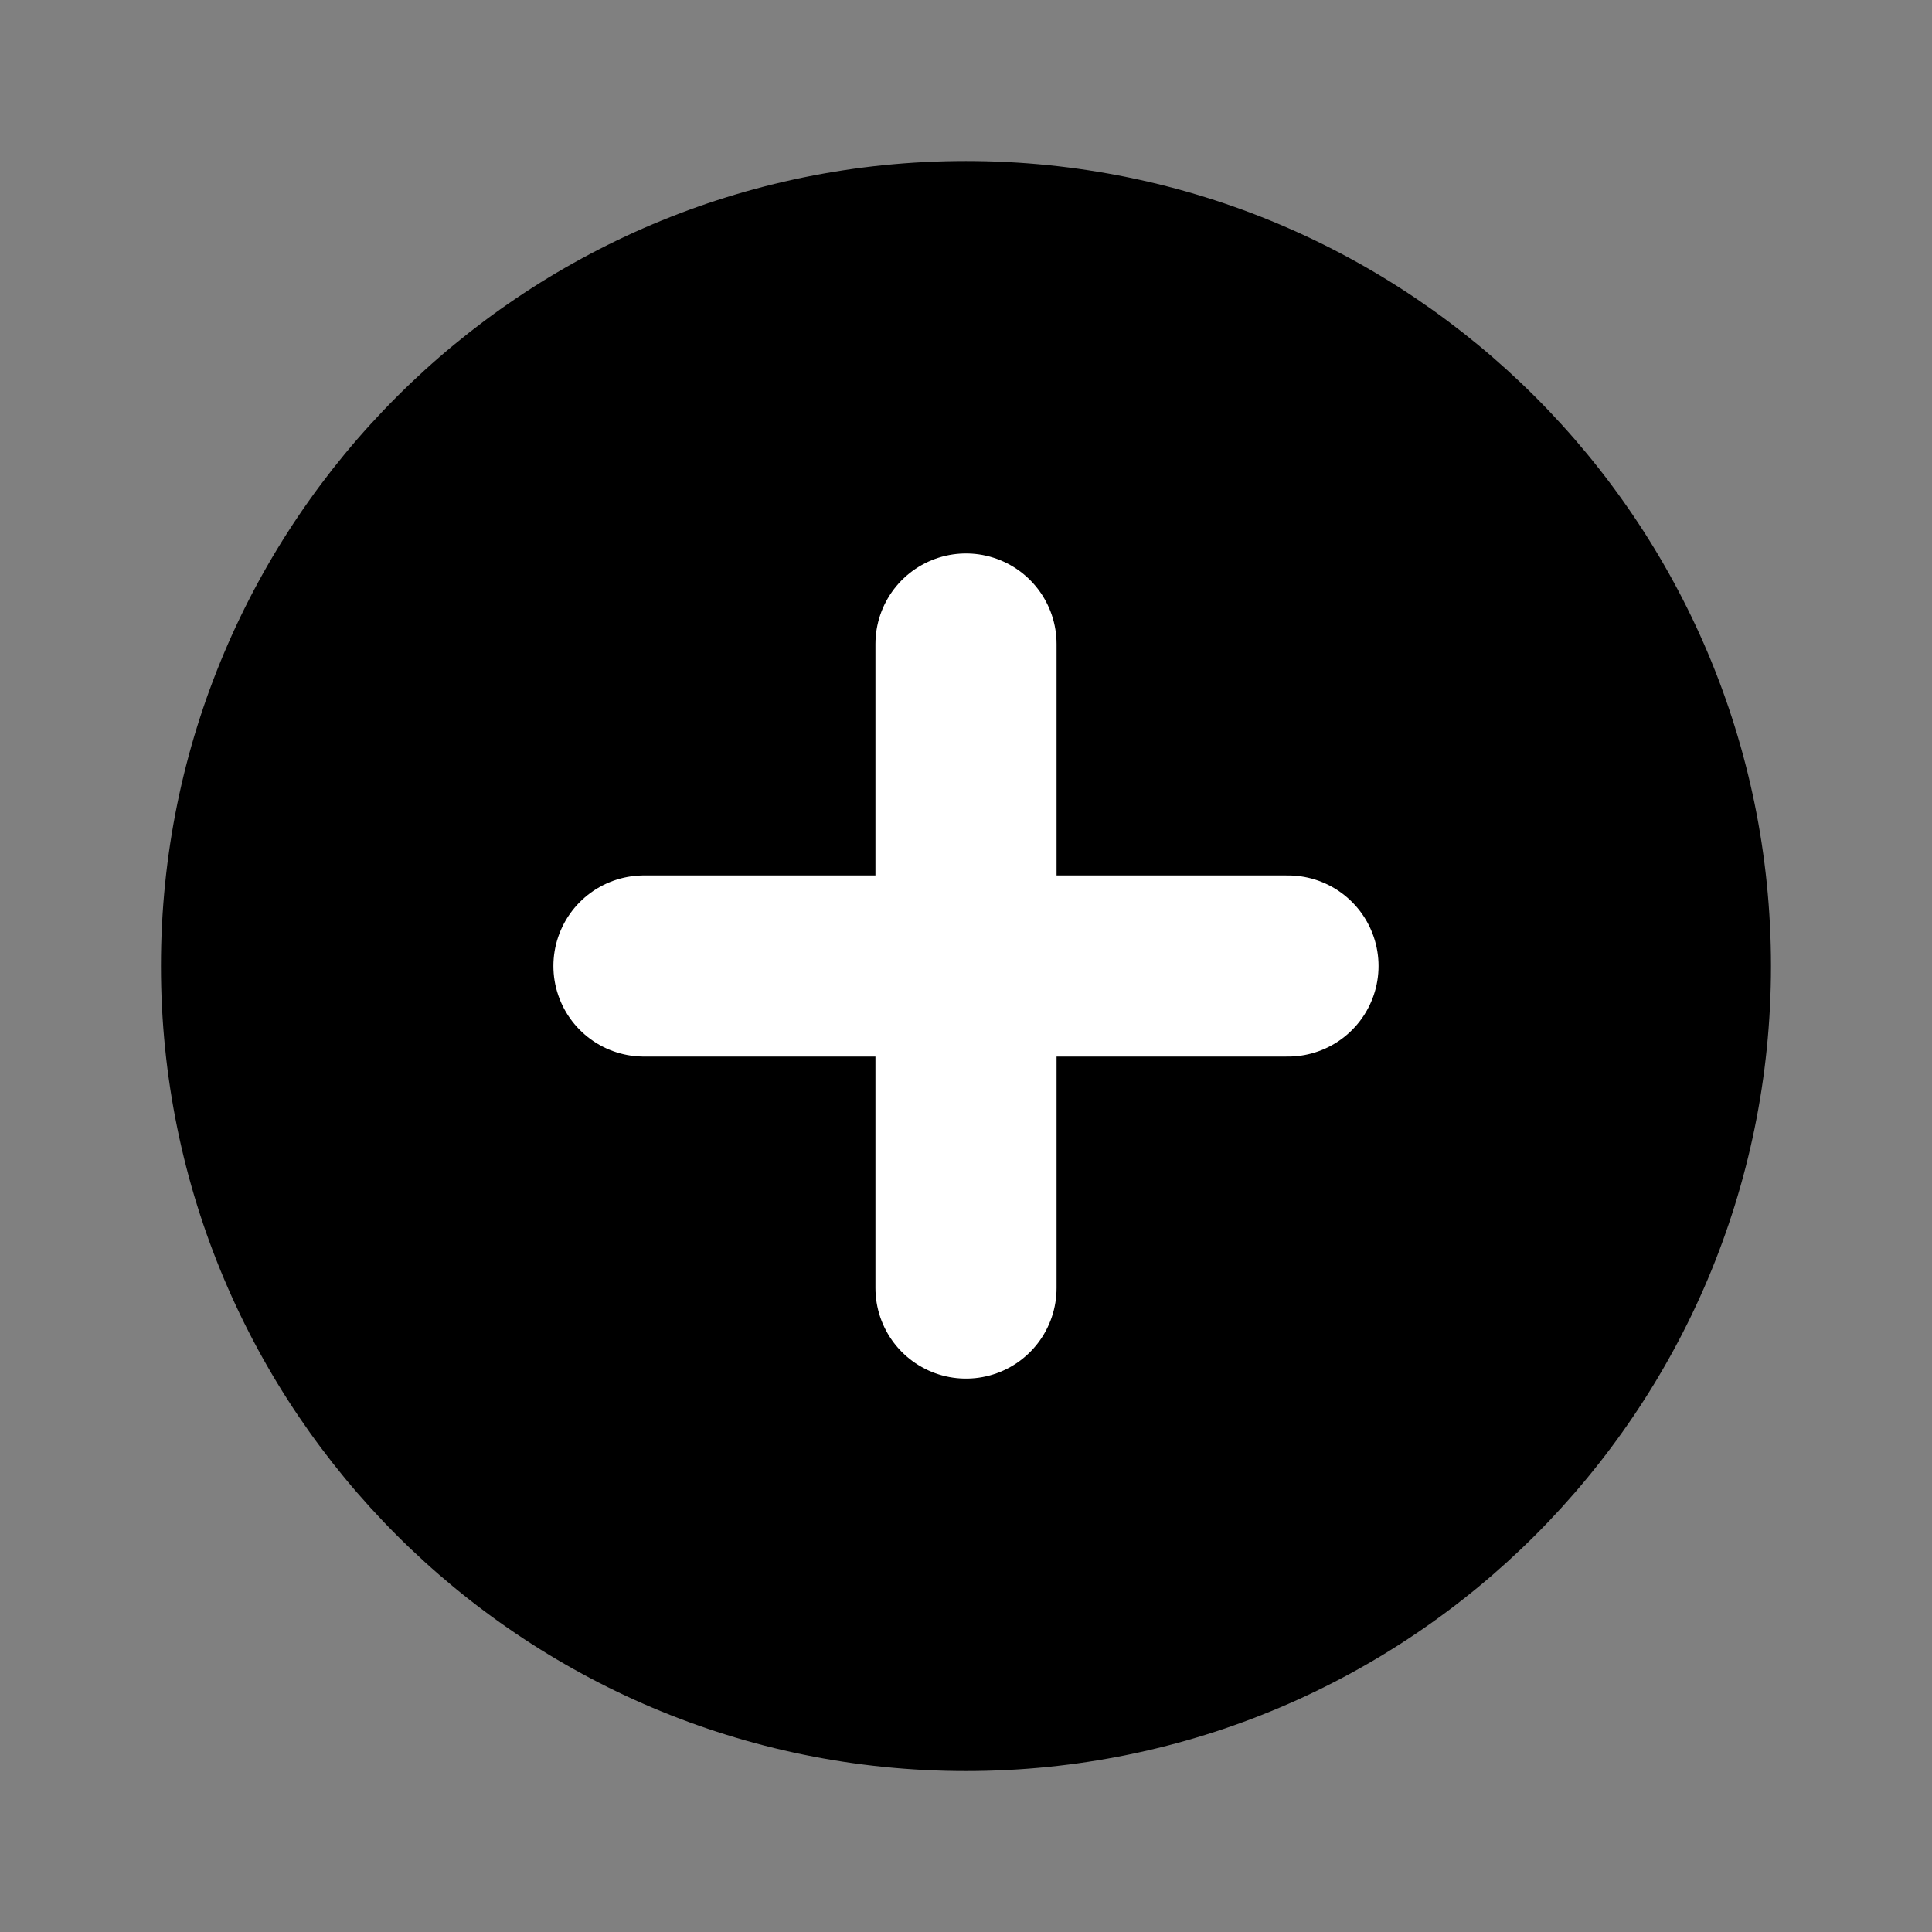 <svg width="32" height="32" viewBox="0 0 32 32" fill="none" xmlns="http://www.w3.org/2000/svg">
<rect x="0" y="0" width="32" height="32" fill="#808080" stroke="none"/>
<path d="M15.999 29.334C23.363 29.334 29.333 23.364 29.333 16C29.333 8.637 23.363 2.667 15.999 2.667C8.636 2.667 2.666 8.637 2.666 16C2.666 23.364 8.636 29.334 15.999 29.334Z" fill="#000000"/>
<path d="M16 10.667V21.334" stroke="white" stroke-width="3" stroke-linecap="round" stroke-linejoin="round"/>
<path d="M10.666 16H21.333" stroke="white" stroke-width="3" stroke-linecap="round" stroke-linejoin="round"/>
</svg>
